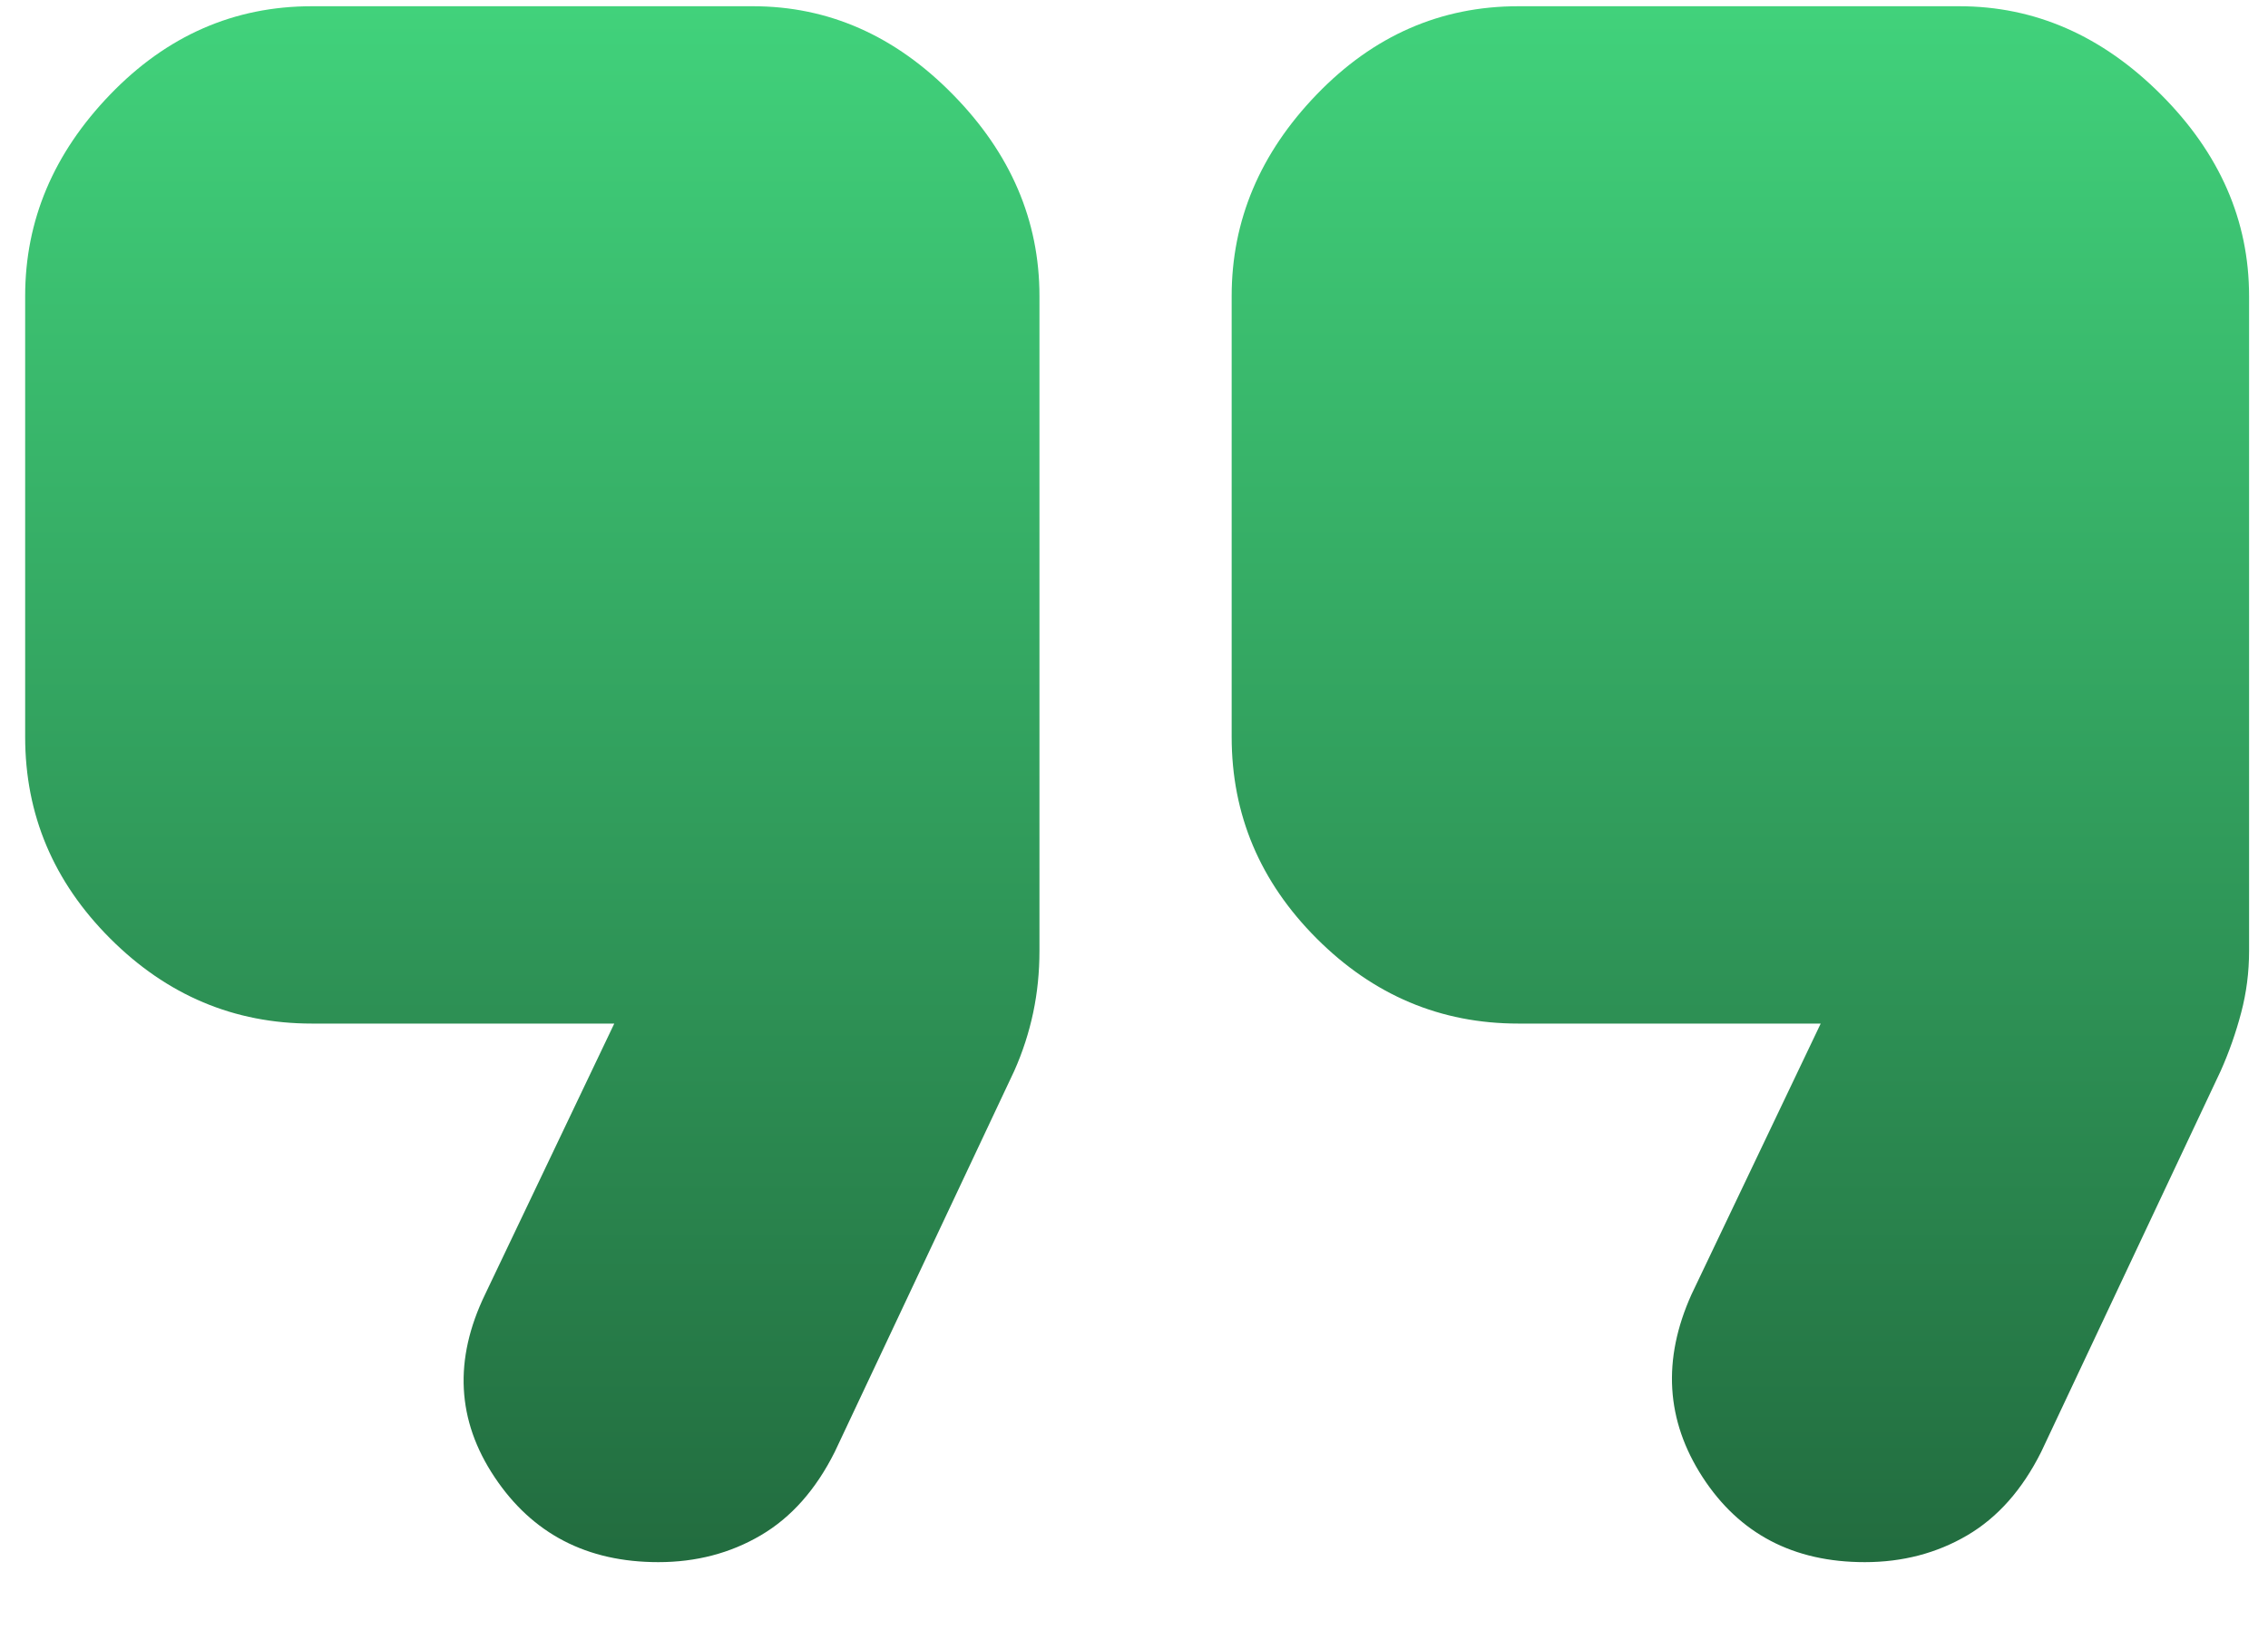 <svg width="32" height="23" viewBox="0 0 32 23" fill="none" xmlns="http://www.w3.org/2000/svg">
<g clip-path="url(#clip0_582_400)">
<path d="M26.311 22.044C25.304 22.044 24.541 21.644 24.022 20.844C23.504 20.044 23.452 19.185 23.866 18.266L25.689 14.444H21.422C20.326 14.444 19.378 14.044 18.578 13.244C17.778 12.444 17.378 11.496 17.378 10.399V4.177C17.378 3.111 17.778 2.162 18.578 1.333C19.378 0.503 20.326 0.088 21.422 0.088H27.644C28.711 0.088 29.659 0.503 30.489 1.333C31.318 2.162 31.733 3.111 31.733 4.177V13.422C31.733 13.718 31.696 14.007 31.622 14.288C31.548 14.57 31.452 14.844 31.333 15.111L28.8 20.488C28.533 21.022 28.185 21.414 27.756 21.666C27.326 21.918 26.844 22.044 26.311 22.044ZM9.289 22.044C8.281 22.044 7.511 21.644 6.978 20.844C6.444 20.044 6.4 19.185 6.844 18.266L8.667 14.444H4.4C3.304 14.444 2.355 14.044 1.555 13.244C0.755 12.444 0.355 11.496 0.355 10.399V4.177C0.355 3.111 0.755 2.162 1.555 1.333C2.355 0.503 3.304 0.088 4.4 0.088H10.622C11.689 0.088 12.63 0.503 13.444 1.333C14.259 2.162 14.666 3.111 14.666 4.177V13.422C14.666 13.718 14.637 14.007 14.578 14.288C14.518 14.57 14.43 14.844 14.311 15.111L11.778 20.488C11.511 21.022 11.163 21.414 10.733 21.666C10.304 21.918 9.822 22.044 9.289 22.044Z" fill="url(#paint0_linear_582_400)"/>
</g>
<defs>
<linearGradient id="paint0_linear_582_400" x1="16.044" y1="0.088" x2="16.044" y2="22.044" gradientUnits="userSpaceOnUse">
<stop stop-color="#41D27B"/>
<stop offset="1" stop-color="#226C3F"/>
</linearGradient>
<clipPath id="clip0_582_400">
<rect width="32" height="22.667" fill="white"/>
</clipPath>
</defs>
</svg>
